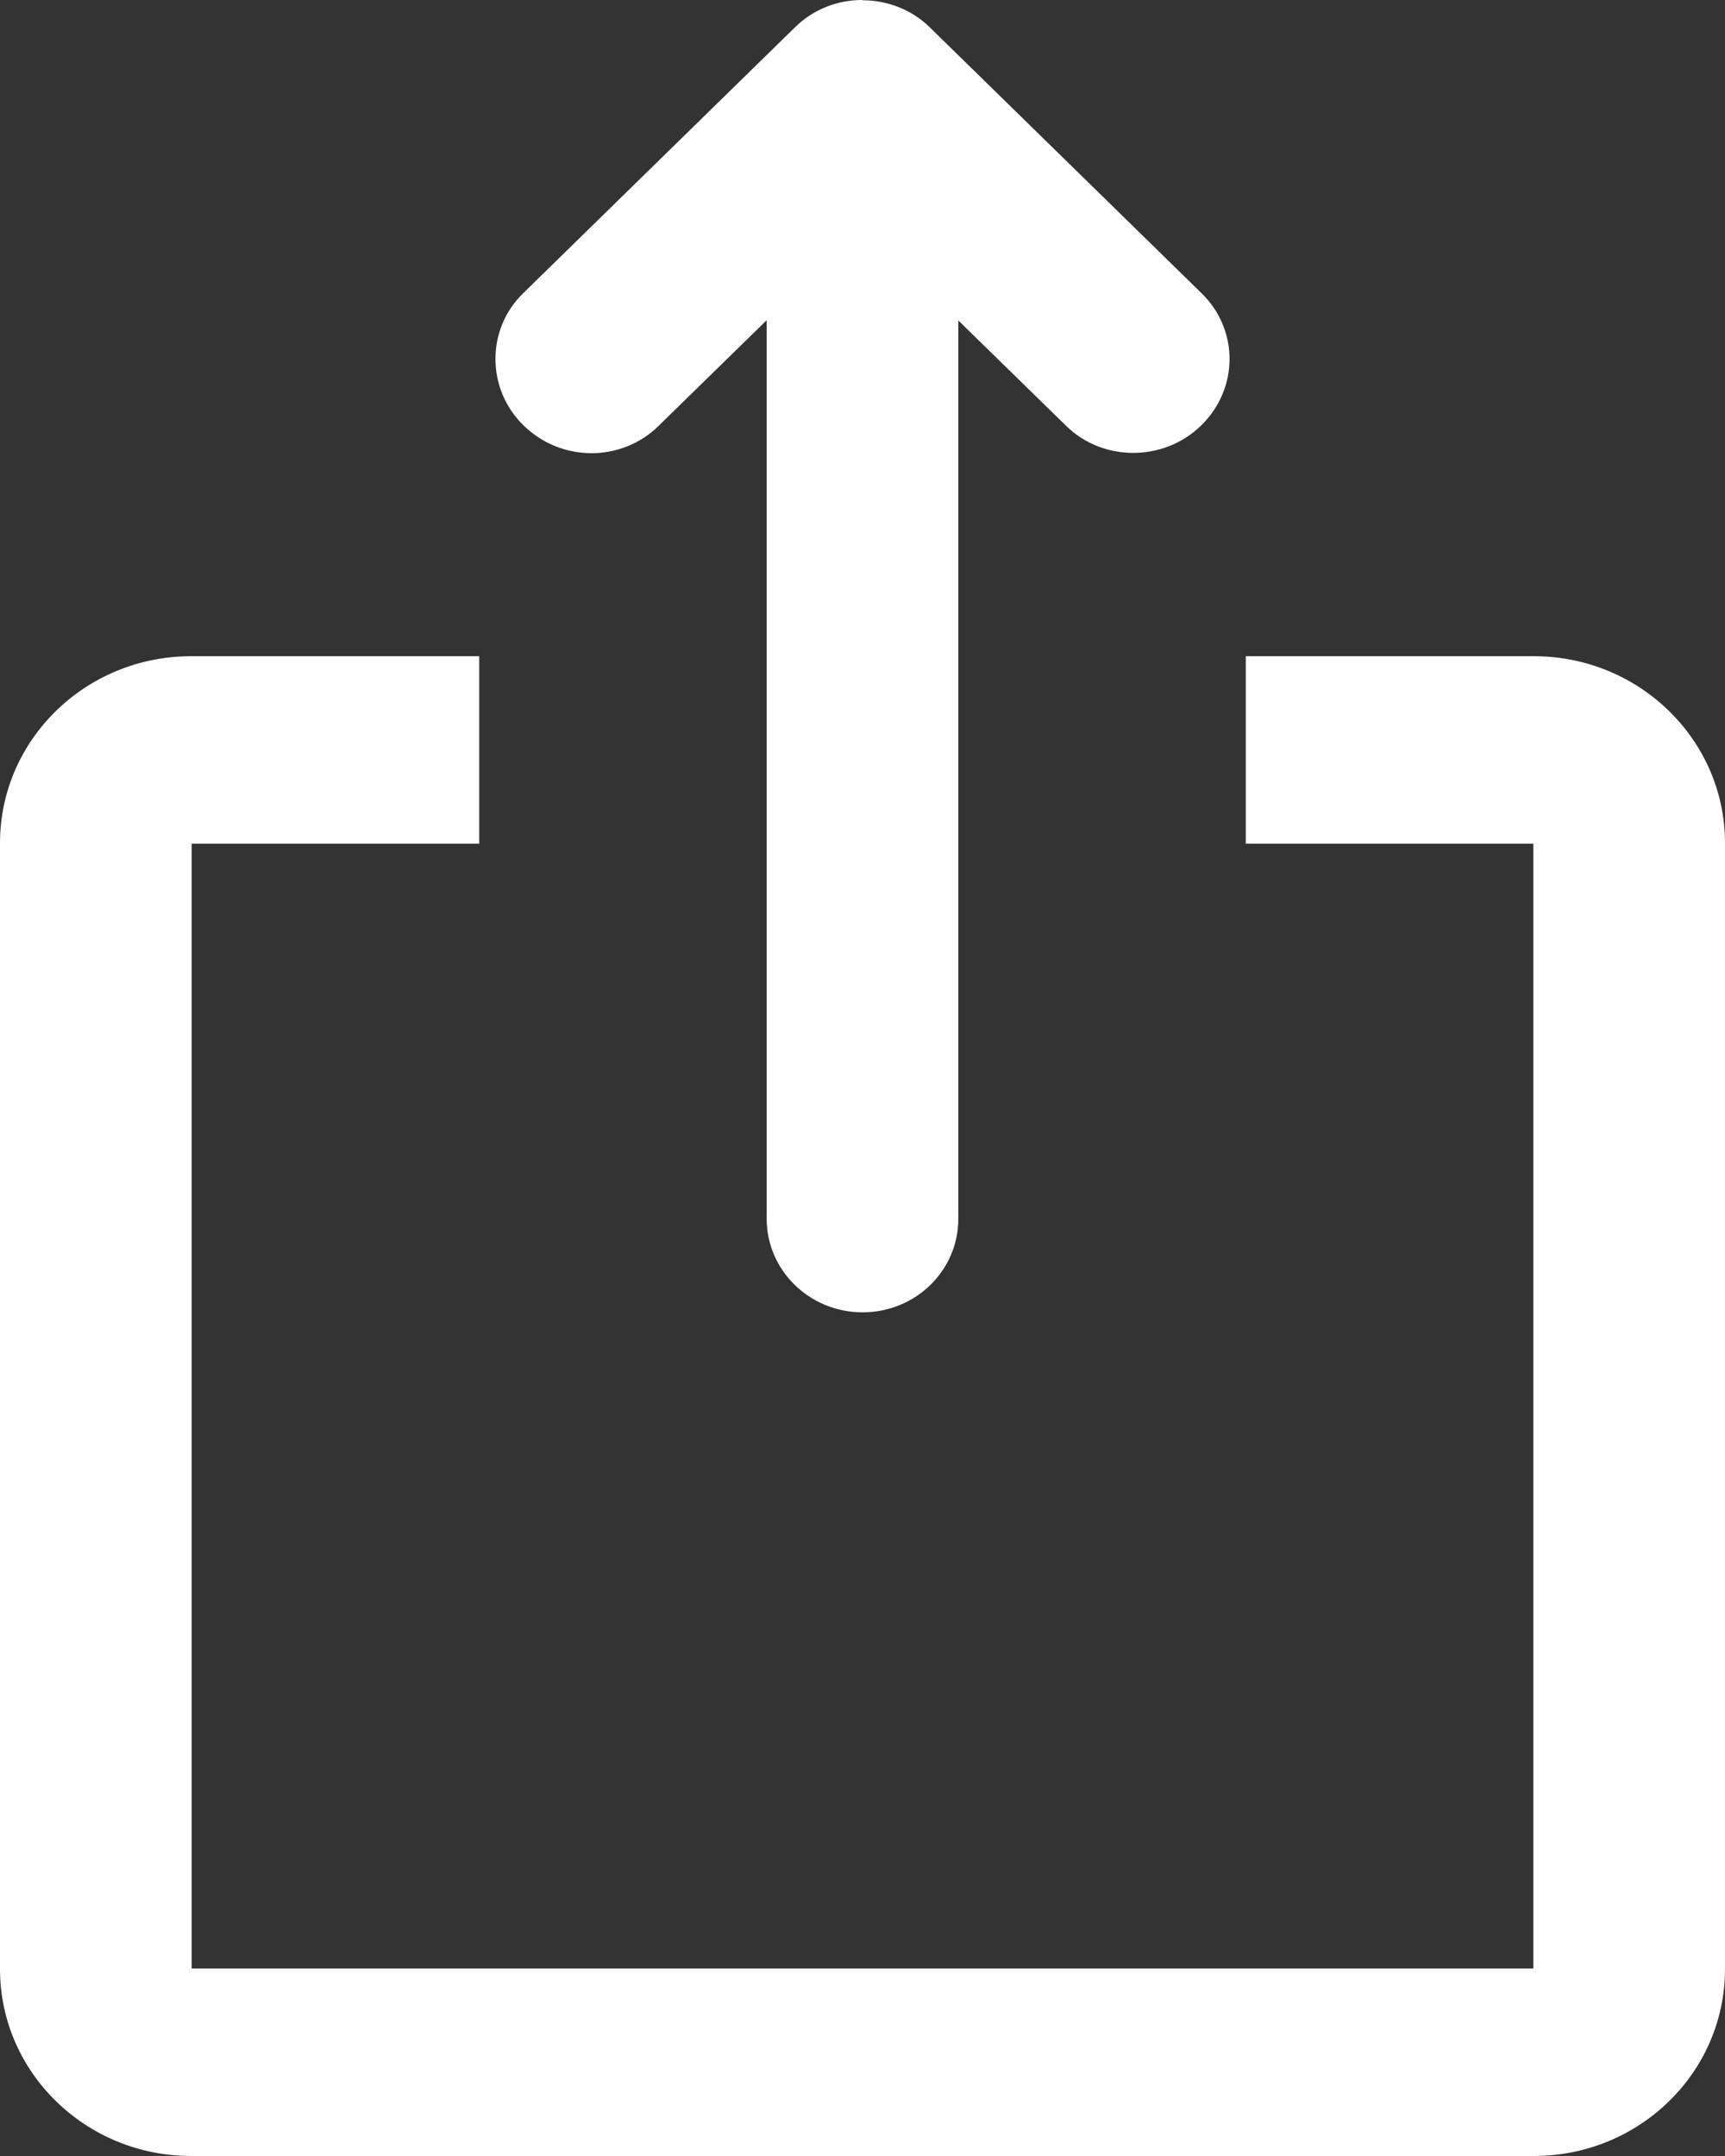 <svg width="20" height="25" viewBox="0 0 20 25" fill="none" xmlns="http://www.w3.org/2000/svg">
<rect x="0" y="0" width="20" height="25" fill="#333333" stroke="none"/>
<path d="M11.111 3.716V7.609H17.783C19.008 7.609 20 8.581 20 9.776V22.832C20 24.03 19.008 25 17.783 25H2.217C0.992 25 0 24.028 0 22.832V9.776C0 8.579 0.992 7.609 2.217 7.609H8.889V3.713L7.634 4.94C7.204 5.361 6.507 5.361 6.07 4.933C5.636 4.509 5.638 3.818 6.063 3.403L9.22 0.314C9.434 0.105 9.713 0 9.995 0L10.003 0.003C10.285 0.004 10.566 0.108 10.777 0.314L13.934 3.403C14.364 3.824 14.364 4.506 13.927 4.933C13.493 5.358 12.787 5.355 12.363 4.94L11.111 3.716ZM8.889 9.783H2.222V22.826H17.778V9.783H11.111V14.132C11.111 14.732 10.618 15.217 10 15.217C9.386 15.217 8.889 14.731 8.889 14.132V9.783ZM5.556 7.609V9.783H14.444V7.609H5.556ZM8.889 7.609H11.111V9.783H8.889V7.609Z" fill="white"/>
</svg>
